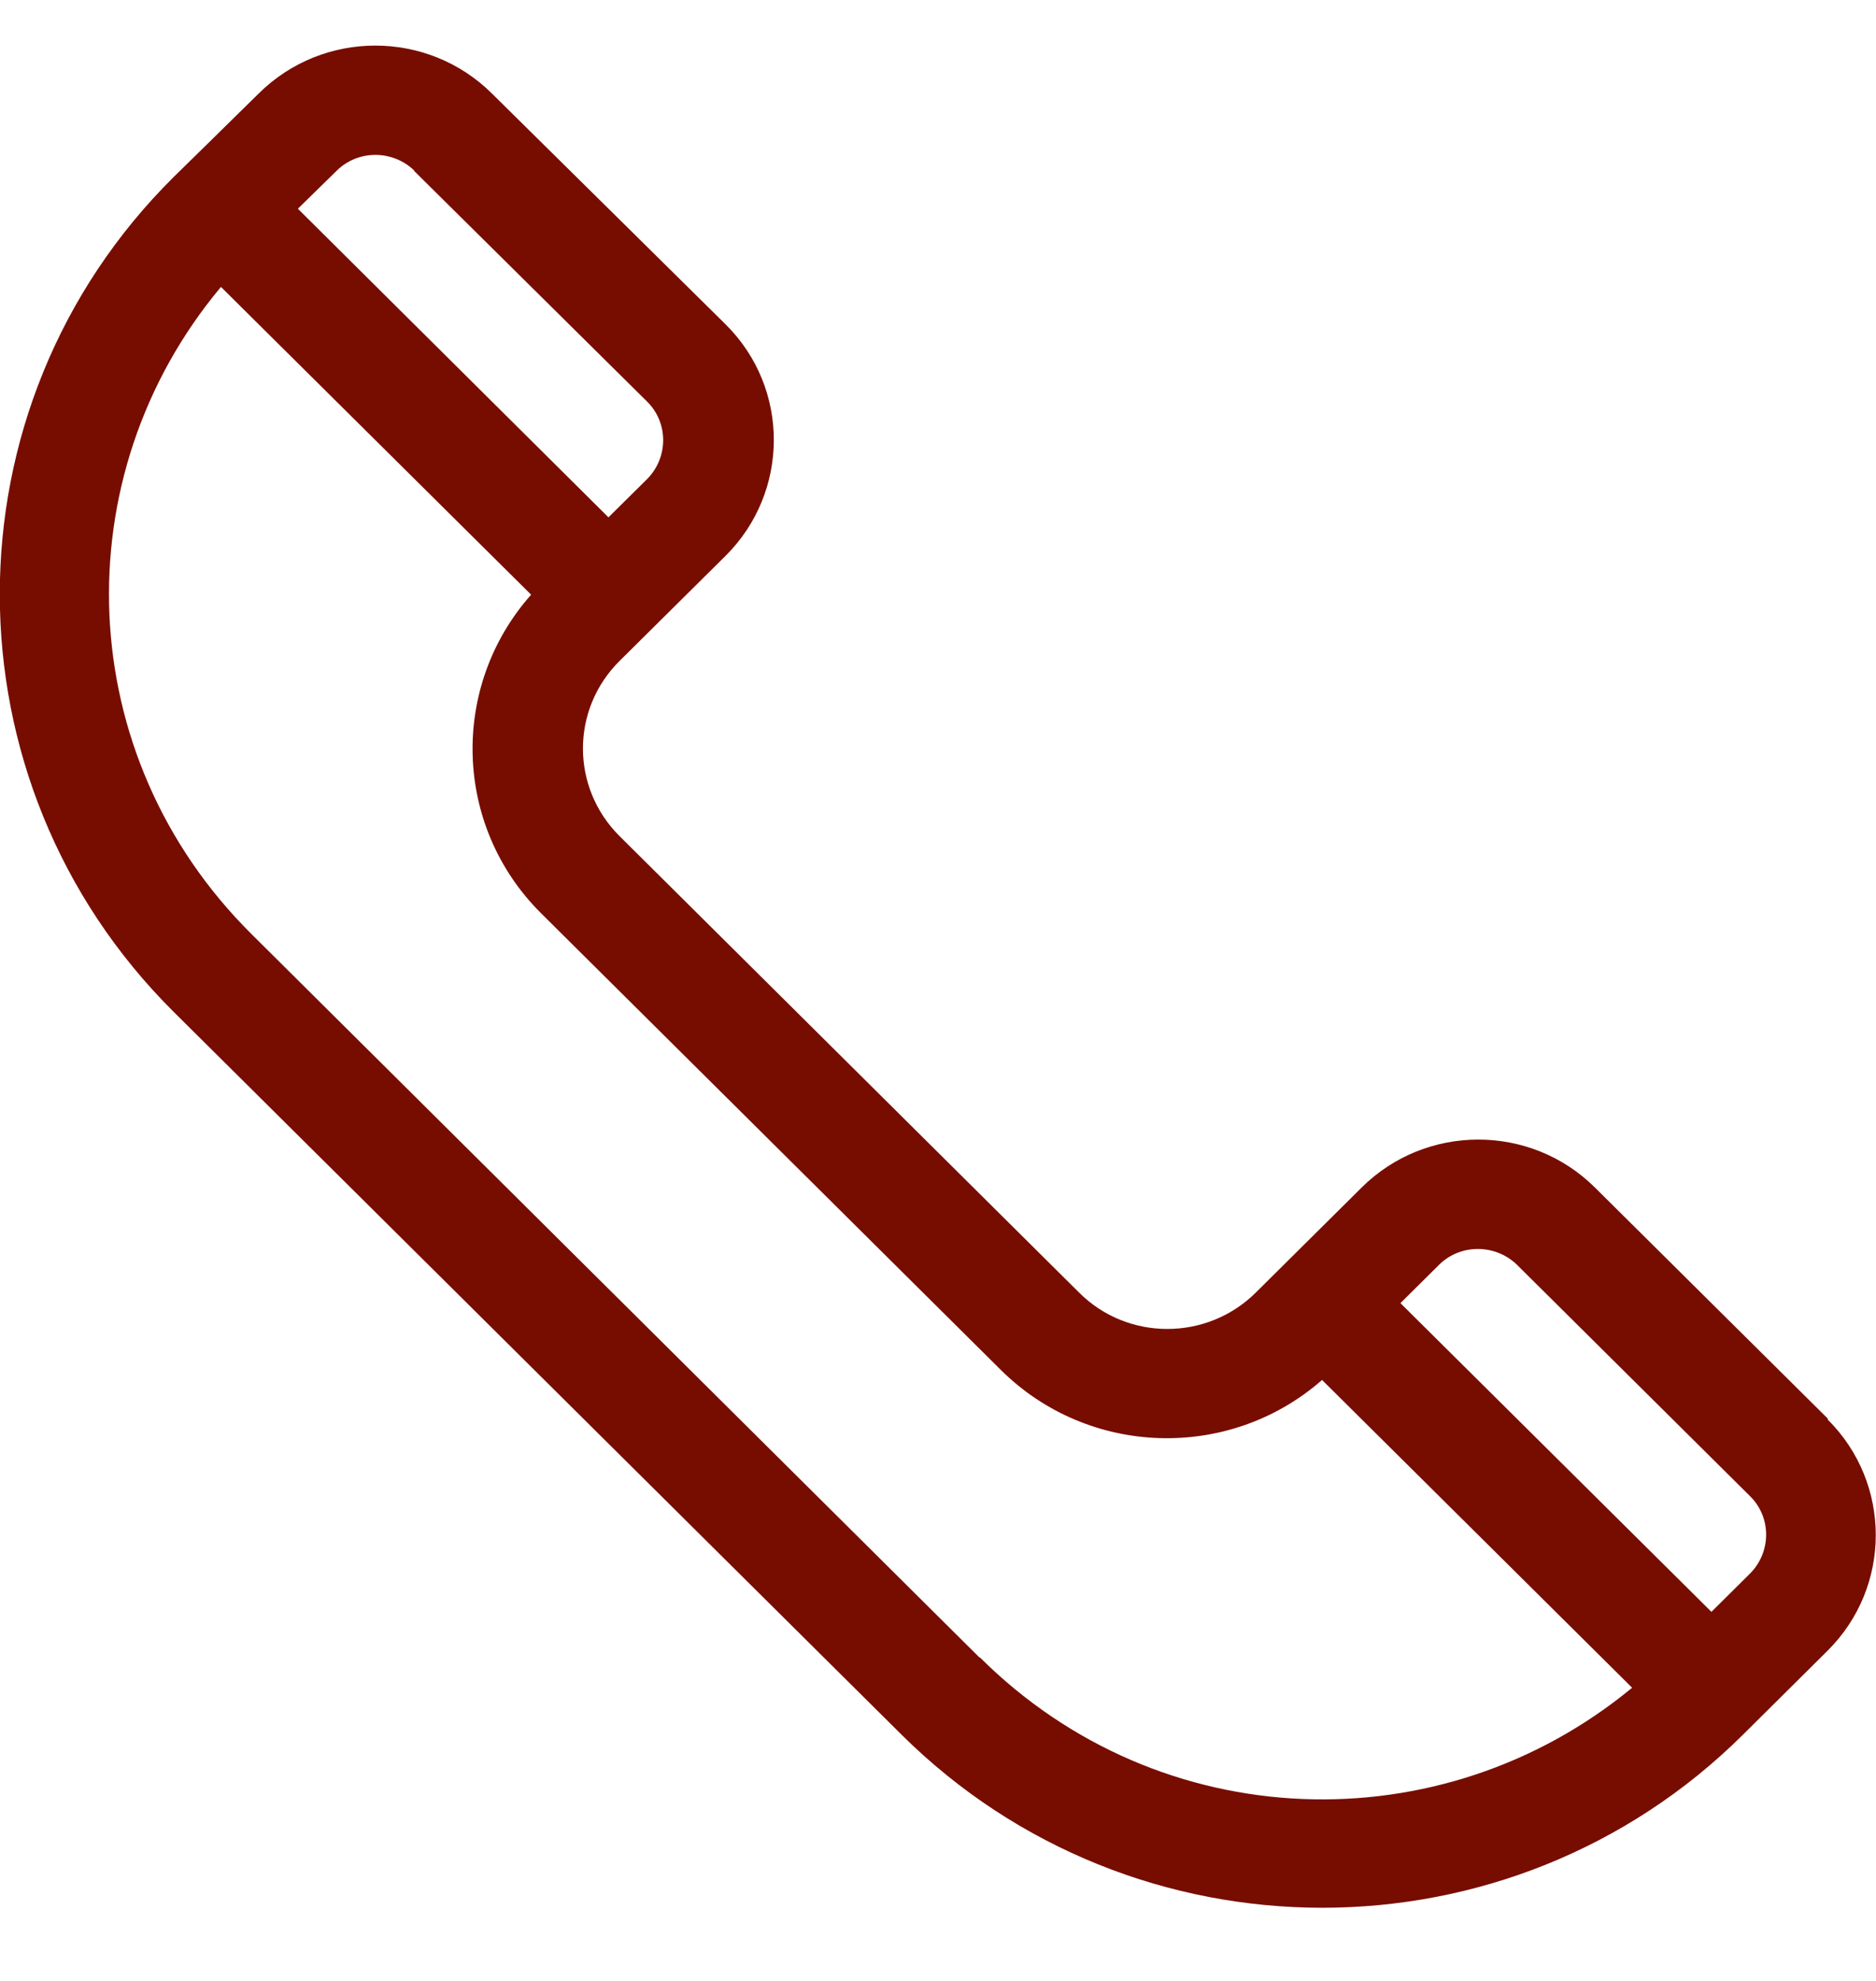 <?xml version="1.0" encoding="UTF-8"?> <svg xmlns="http://www.w3.org/2000/svg" width="18" height="19" viewBox="0 0 18 19" fill="none"> <path d="M17.54 13.609L15.303 11.39C14.685 10.777 13.683 10.777 13.065 11.39L12.049 12.398C11.58 12.863 10.819 12.863 10.354 12.398L5.945 8.02C5.476 7.554 5.476 6.804 5.945 6.339C6.108 6.178 6.581 5.708 6.962 5.331C7.574 4.723 7.584 3.728 6.962 3.111L4.72 0.897C4.102 0.284 3.1 0.284 2.482 0.897C2.023 1.348 1.874 1.495 1.666 1.698C-0.558 3.903 -0.558 7.495 1.666 9.705L8.651 16.639C10.879 18.849 14.49 18.854 16.723 16.639L17.535 15.833C18.152 15.221 18.152 14.226 17.535 13.614L17.54 13.609ZM14.555 12.131L16.792 14.351C16.997 14.553 16.997 14.885 16.792 15.092L16.421 15.46L13.437 12.499L13.808 12.131C14.012 11.929 14.346 11.929 14.555 12.131ZM3.972 1.638L6.21 3.853C6.414 4.055 6.414 4.387 6.21 4.594L5.838 4.962L2.858 2.002L3.23 1.638C3.434 1.435 3.768 1.435 3.977 1.638H3.972ZM9.398 15.898L2.413 8.959C0.691 7.251 0.598 4.571 2.12 2.752L5.096 5.704C4.316 6.583 4.348 7.923 5.193 8.761L9.603 13.14C10.447 13.977 11.798 14.014 12.685 13.236L15.66 16.188C13.831 17.698 11.134 17.62 9.403 15.898H9.398Z" fill="#770D00"></path> </svg> 